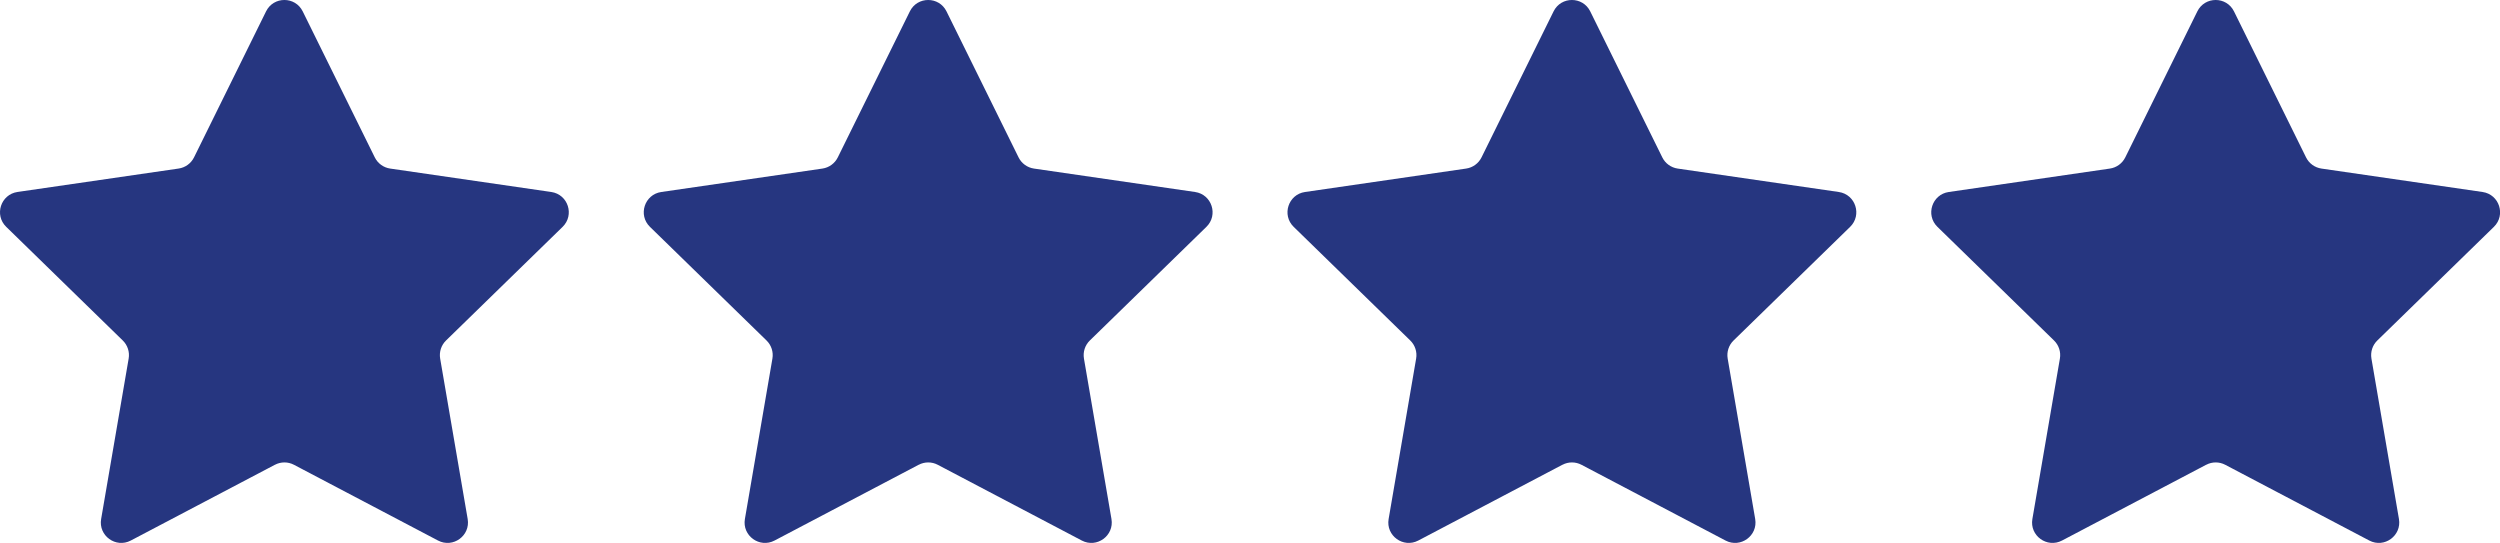 <svg xmlns="http://www.w3.org/2000/svg" id="Camada_2" viewBox="0 0 891.33 193.58"><defs><style>.cls-1{fill:#263680;}</style></defs><g id="Camada_1-2"><path class="cls-1" d="m98,165.71l-51.37,27.01c-5.35,2.81-11.6-1.73-10.57-7.68l9.81-57.2c.41-2.36-.38-4.78-2.1-6.45L2.21,80.87c-4.33-4.22-1.94-11.56,4.04-12.43l57.44-8.35c2.37-.34,4.43-1.84,5.49-3.99L94.86,4.06c2.67-5.42,10.4-5.42,13.07,0l25.69,52.05c1.06,2.15,3.11,3.64,5.49,3.99l57.44,8.35c5.98.87,8.36,8.21,4.04,12.43l-41.56,40.51c-1.72,1.67-2.5,4.09-2.1,6.45l9.81,57.2c1.02,5.95-5.23,10.49-10.57,7.68l-51.37-27.01c-2.12-1.12-4.66-1.12-6.78,0Z"></path><path class="cls-1" d="m327.52,165.71l-51.37,27.01c-5.35,2.81-11.6-1.73-10.57-7.68l9.81-57.2c.41-2.36-.38-4.78-2.1-6.45l-41.56-40.51c-4.33-4.22-1.94-11.56,4.04-12.43l57.44-8.35c2.37-.34,4.43-1.84,5.49-3.99l25.69-52.05c2.67-5.42,10.4-5.42,13.07,0l25.69,52.05c1.06,2.15,3.11,3.64,5.49,3.99l57.44,8.35c5.98.87,8.36,8.21,4.04,12.43l-41.56,40.51c-1.72,1.67-2.5,4.09-2.1,6.45l9.81,57.2c1.02,5.95-5.23,10.49-10.57,7.68l-51.37-27.01c-2.12-1.12-4.66-1.12-6.78,0Z"></path><path class="cls-1" d="m557.03,165.71l-51.37,27.01c-5.35,2.81-11.6-1.73-10.57-7.68l9.81-57.2c.41-2.36-.38-4.78-2.1-6.45l-41.56-40.51c-4.33-4.22-1.94-11.56,4.04-12.43l57.44-8.35c2.37-.34,4.43-1.84,5.49-3.99l25.69-52.05c2.67-5.42,10.4-5.42,13.07,0l25.69,52.05c1.06,2.15,3.11,3.64,5.49,3.99l57.44,8.35c5.98.87,8.36,8.21,4.04,12.43l-41.56,40.51c-1.72,1.67-2.5,4.09-2.1,6.45l9.81,57.2c1.02,5.95-5.23,10.49-10.57,7.68l-51.37-27.01c-2.12-1.12-4.66-1.12-6.78,0Z"></path><path class="cls-1" d="m786.55,165.71l-51.37,27.01c-5.35,2.81-11.6-1.73-10.57-7.68l9.81-57.2c.41-2.36-.38-4.78-2.1-6.45l-41.56-40.51c-4.33-4.22-1.94-11.56,4.04-12.43l57.44-8.35c2.37-.34,4.43-1.84,5.49-3.99l25.69-52.05c2.67-5.42,10.4-5.42,13.07,0l25.69,52.05c1.06,2.15,3.11,3.64,5.49,3.99l57.44,8.35c5.98.87,8.36,8.21,4.04,12.43l-41.56,40.51c-1.72,1.67-2.5,4.09-2.1,6.45l9.81,57.2c1.02,5.95-5.23,10.49-10.57,7.68l-51.37-27.01c-2.12-1.12-4.66-1.12-6.78,0Z"></path></g></svg>